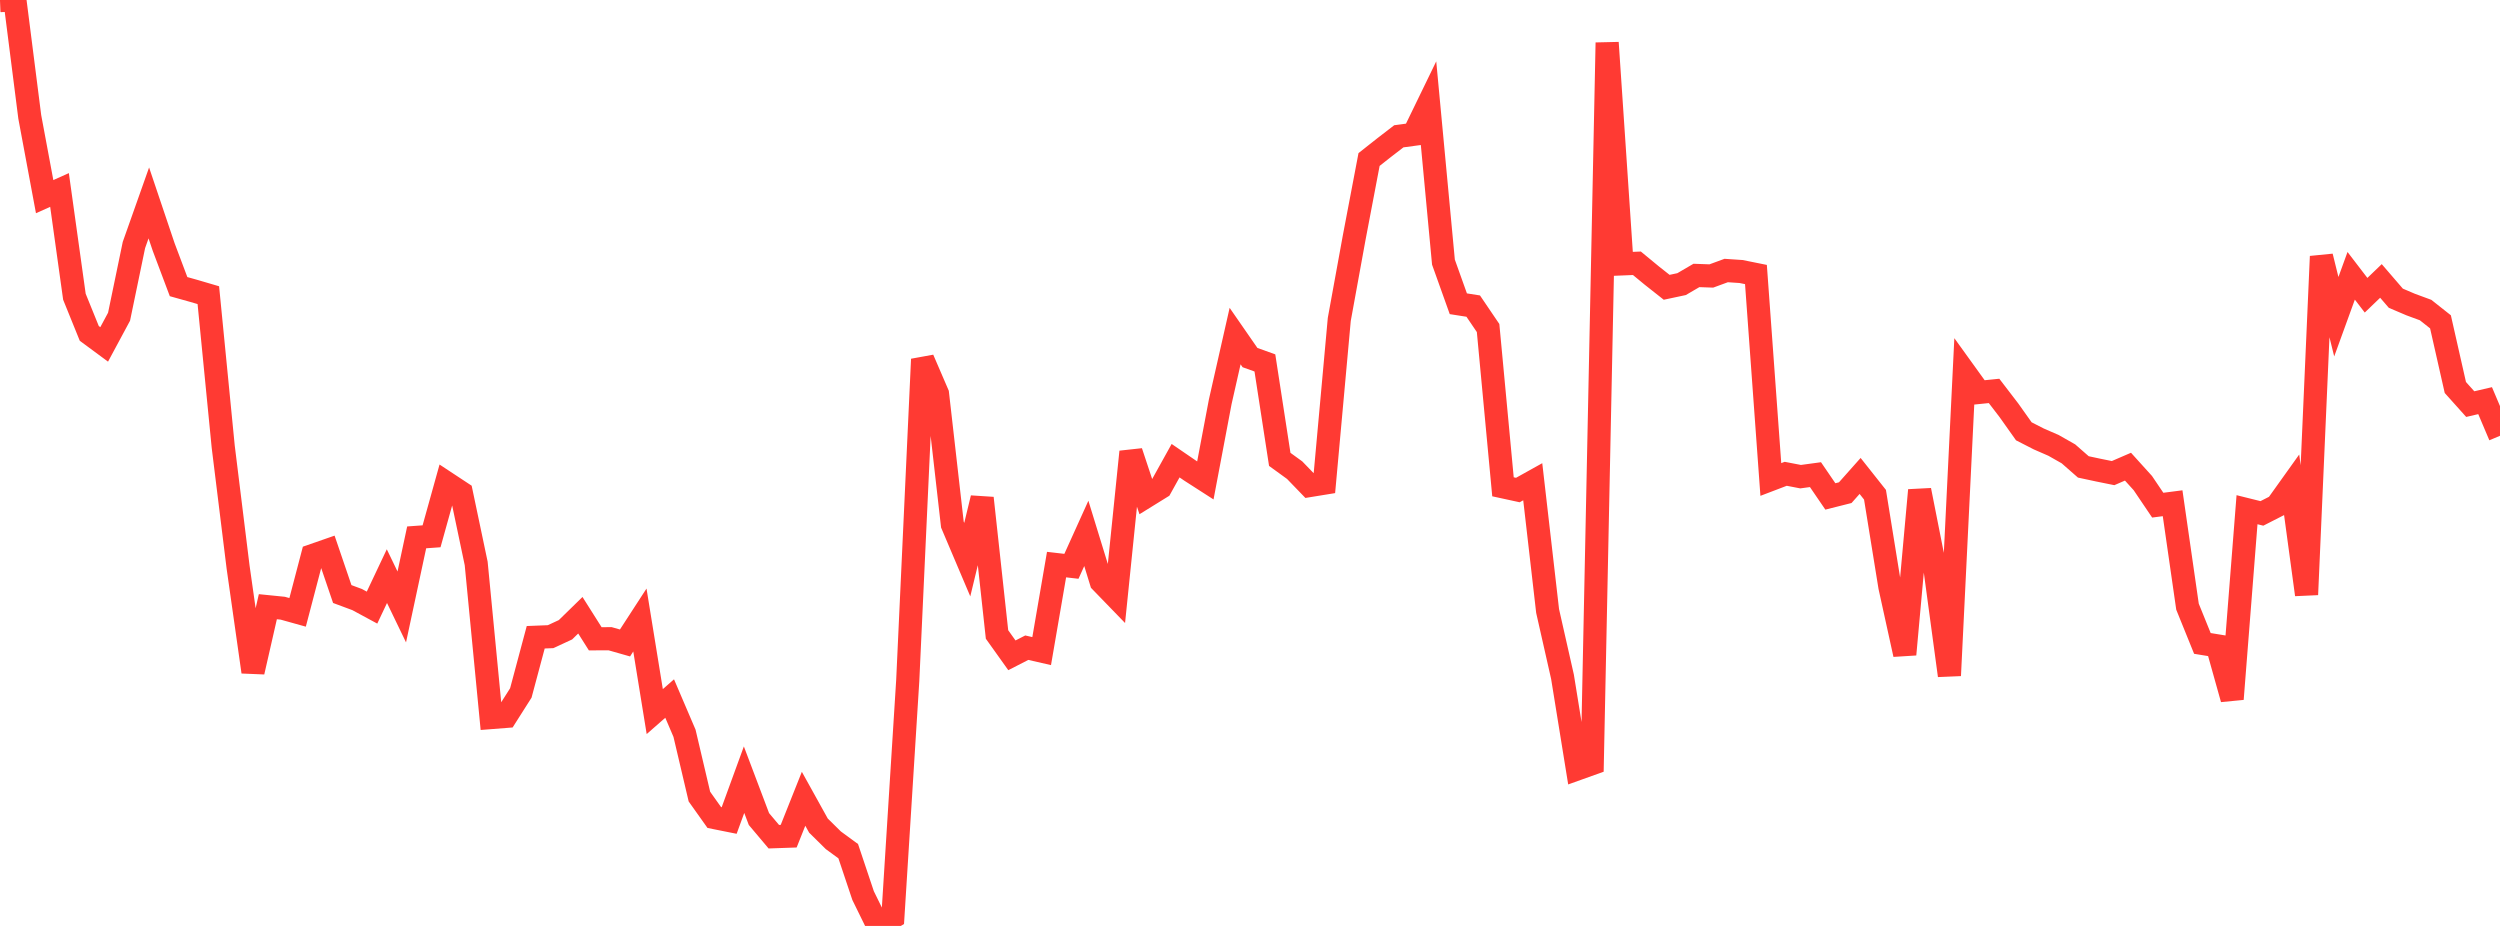 <?xml version="1.0" standalone="no"?>
<!DOCTYPE svg PUBLIC "-//W3C//DTD SVG 1.1//EN" "http://www.w3.org/Graphics/SVG/1.1/DTD/svg11.dtd">

<svg width="135" height="50" viewBox="0 0 135 50" preserveAspectRatio="none" 
  xmlns="http://www.w3.org/2000/svg"
  xmlns:xlink="http://www.w3.org/1999/xlink">


<polyline points="0.0, 0.032 0.804, 0.0 1.607, 6.309 2.411, 10.619 3.214, 10.259 4.018, 16.023 4.821, 18.004 5.625, 18.598 6.429, 17.103 7.232, 13.23 8.036, 10.958 8.839, 13.341 9.643, 15.478 10.446, 15.703 11.25, 15.939 12.054, 24.123 12.857, 30.624 13.661, 36.282 14.464, 32.762 15.268, 32.843 16.071, 33.067 16.875, 30.001 17.679, 29.721 18.482, 32.078 19.286, 32.377 20.089, 32.811 20.893, 31.111 21.696, 32.775 22.5, 29.018 23.304, 28.96 24.107, 26.078 24.911, 26.608 25.714, 30.427 26.518, 38.748 27.321, 38.685 28.125, 37.419 28.929, 34.412 29.732, 34.38 30.536, 34.007 31.339, 33.223 32.143, 34.495 32.946, 34.491 33.75, 34.72 34.554, 33.481 35.357, 38.426 36.161, 37.721 36.964, 39.598 37.768, 43.016 38.571, 44.146 39.375, 44.307 40.179, 42.103 40.982, 44.228 41.786, 45.182 42.589, 45.154 43.393, 43.134 44.196, 44.582 45.0, 45.375 45.804, 45.964 46.607, 48.361 47.411, 50.0 48.214, 49.528 49.018, 36.748 49.821, 19.4 50.625, 21.265 51.429, 28.328 52.232, 30.22 53.036, 26.897 53.839, 34.261 54.643, 35.387 55.446, 34.975 56.25, 35.159 57.054, 30.488 57.857, 30.581 58.661, 28.803 59.464, 31.413 60.268, 32.243 61.071, 24.399 61.875, 26.821 62.679, 26.323 63.482, 24.877 64.286, 25.427 65.089, 25.943 65.893, 21.694 66.696, 18.148 67.5, 19.309 68.304, 19.598 69.107, 24.806 69.911, 25.389 70.714, 26.22 71.518, 26.089 72.321, 17.249 73.125, 12.837 73.929, 8.614 74.732, 7.98 75.536, 7.36 76.339, 7.252 77.143, 5.596 77.946, 14.155 78.75, 16.403 79.554, 16.529 80.357, 17.714 81.161, 26.287 81.964, 26.462 82.768, 26.014 83.571, 32.994 84.375, 36.548 85.179, 41.518 85.982, 41.23 86.786, 2.304 87.589, 14.25 88.393, 14.217 89.196, 14.879 90.0, 15.514 90.804, 15.343 91.607, 14.874 92.411, 14.903 93.214, 14.608 94.018, 14.662 94.821, 14.824 95.625, 25.892 96.429, 25.585 97.232, 25.74 98.036, 25.631 98.839, 26.807 99.643, 26.604 100.446, 25.701 101.25, 26.716 102.054, 31.686 102.857, 35.339 103.661, 26.472 104.464, 30.534 105.268, 36.479 106.071, 20.075 106.875, 21.191 107.679, 21.109 108.482, 22.156 109.286, 23.29 110.089, 23.701 110.893, 24.052 111.696, 24.508 112.5, 25.213 113.304, 25.385 114.107, 25.548 114.911, 25.2 115.714, 26.088 116.518, 27.279 117.321, 27.175 118.125, 32.76 118.929, 34.745 119.732, 34.876 120.536, 37.746 121.339, 27.524 122.143, 27.724 122.946, 27.314 123.75, 26.189 124.554, 32.11 125.357, 13.847 126.161, 17.103 126.964, 14.893 127.768, 15.943 128.571, 15.171 129.375, 16.104 130.179, 16.447 130.982, 16.743 131.786, 17.379 132.589, 20.925 133.393, 21.822 134.196, 21.635 135.0, 23.532" fill="none" stroke="#ff3a33" stroke-width="1.25"/>

</svg>